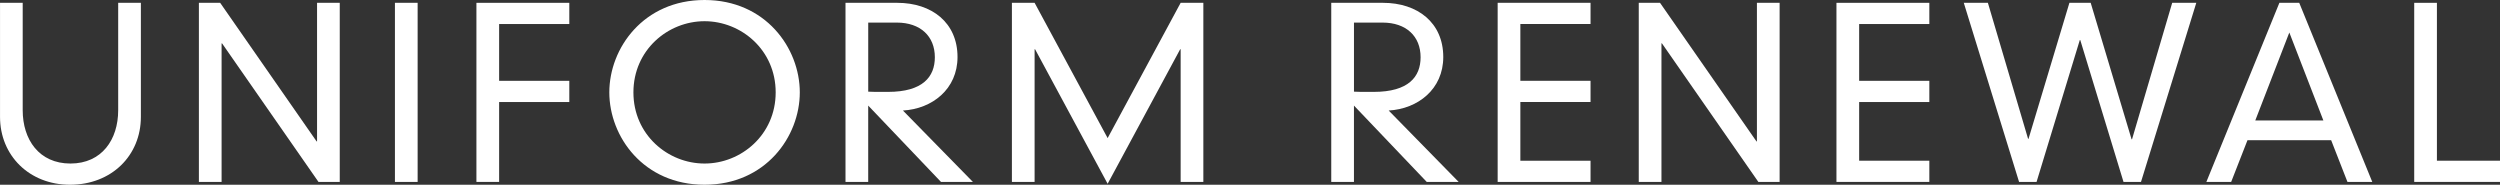 <?xml version="1.0" encoding="UTF-8"?>
<svg id="b" data-name="Layer 2" xmlns="http://www.w3.org/2000/svg" viewBox="0 0 112.347 8.302">
  <rect x="0" y="0" width="112.347" height="8.302" fill="#333333" stroke="none"/>
  <g id="c" data-name="レイヤー 1">
    <g>
      <path d="M0,.127H1.02V4.956c0,1.313,.733,2.393,2.146,2.393,1.412,0,2.145-1.08,2.145-2.393V.127h1.02V5.252c0,1.737-1.317,3.05-3.186,3.05-1.827,0-3.144-1.313-3.144-3.05V.127Z" style="fill: #fff;"/>
      <path d="M14.248,.127h1.02V8.175h-.956L9.979,1.949h-.021v6.227h-1.02V.127h.956l4.333,6.227h.021V.127Z" style="fill: #fff;"/>
      <path d="M17.748,.127h1.02V8.175h-1.02V.127Z" style="fill: #fff;"/>
      <path d="M21.41,.127h4.174v.953h-3.154V3.632h3.154v.953h-3.154v3.59h-1.02V.127Z" style="fill: #fff;"/>
      <path d="M31.662,0c2.74,0,4.28,2.16,4.28,4.151,0,1.991-1.54,4.151-4.28,4.151-2.74,0-4.28-2.16-4.28-4.151,0-1.991,1.54-4.151,4.28-4.151Zm0,7.349c1.646,0,3.196-1.292,3.196-3.198s-1.55-3.198-3.196-3.198c-1.646,0-3.197,1.292-3.197,3.198s1.55,3.198,3.197,3.198Z" style="fill: #fff;"/>
      <path d="M39.016,4.744v3.431h-1.02V.127h2.326c1.551,0,2.708,.89,2.708,2.436,0,1.44-1.136,2.33-2.453,2.404l3.144,3.208h-1.434l-3.271-3.431Zm0-.625c.138,.01,.287,.01,.892,.01,1.561,0,2.103-.678,2.103-1.557,0-.942-.647-1.557-1.709-1.557h-1.285v3.103Z" style="fill: #fff;"/>
      <path d="M53.057,.127h1.02V8.175h-1.02V2.213h-.021l-3.26,6.046-3.261-6.046h-.021v5.962h-1.02V.127h1.02l3.282,6.079L53.057,.127Z" style="fill: #fff;"/>
      <path d="M60.845,4.744v3.431h-1.02V.127h2.326c1.551,0,2.708,.89,2.708,2.436,0,1.44-1.136,2.33-2.453,2.404l3.144,3.208h-1.434l-3.271-3.431Zm0-.625c.138,.01,.287,.01,.892,.01,1.561,0,2.103-.678,2.103-1.557,0-.942-.647-1.557-1.709-1.557h-1.285v3.103Z" style="fill: #fff;"/>
      <path d="M67.303,.127h4.174v.953h-3.154V3.632h3.154v.953h-3.154v2.637h3.154v.953h-4.174V.127Z" style="fill: #fff;"/>
      <path d="M78.954,.127h1.02V8.175h-.956l-4.333-6.227h-.021v6.227h-1.02V.127h.956l4.333,6.227h.021V.127Z" style="fill: #fff;"/>
      <path d="M82.528,.127h4.174v.953h-3.154V3.632h3.154v.953h-3.154v2.637h3.154v.953h-4.174V.127Z" style="fill: #fff;"/>
      <path d="M97.616,.127h1.083l-2.485,8.048h-.786l-1.943-6.375h-.021l-1.943,6.375h-.786L88.25,.127h1.083l1.806,6.11h.021l1.837-6.11h.956l1.837,6.132h.021l1.805-6.132Z" style="fill: #fff;"/>
      <path d="M104.758,6.301h-3.759l-.733,1.875h-1.115L102.433,.127h.892l3.282,8.048h-1.115l-.733-1.875Zm-1.879-4.839l-1.529,3.95h3.059l-1.529-3.95Z" style="fill: #fff;"/>
      <path d="M108.492,.127h1.02V7.222h2.835v.953h-3.855V.127Z" style="fill: #fff;"/>
    </g>
  </g>
</svg>